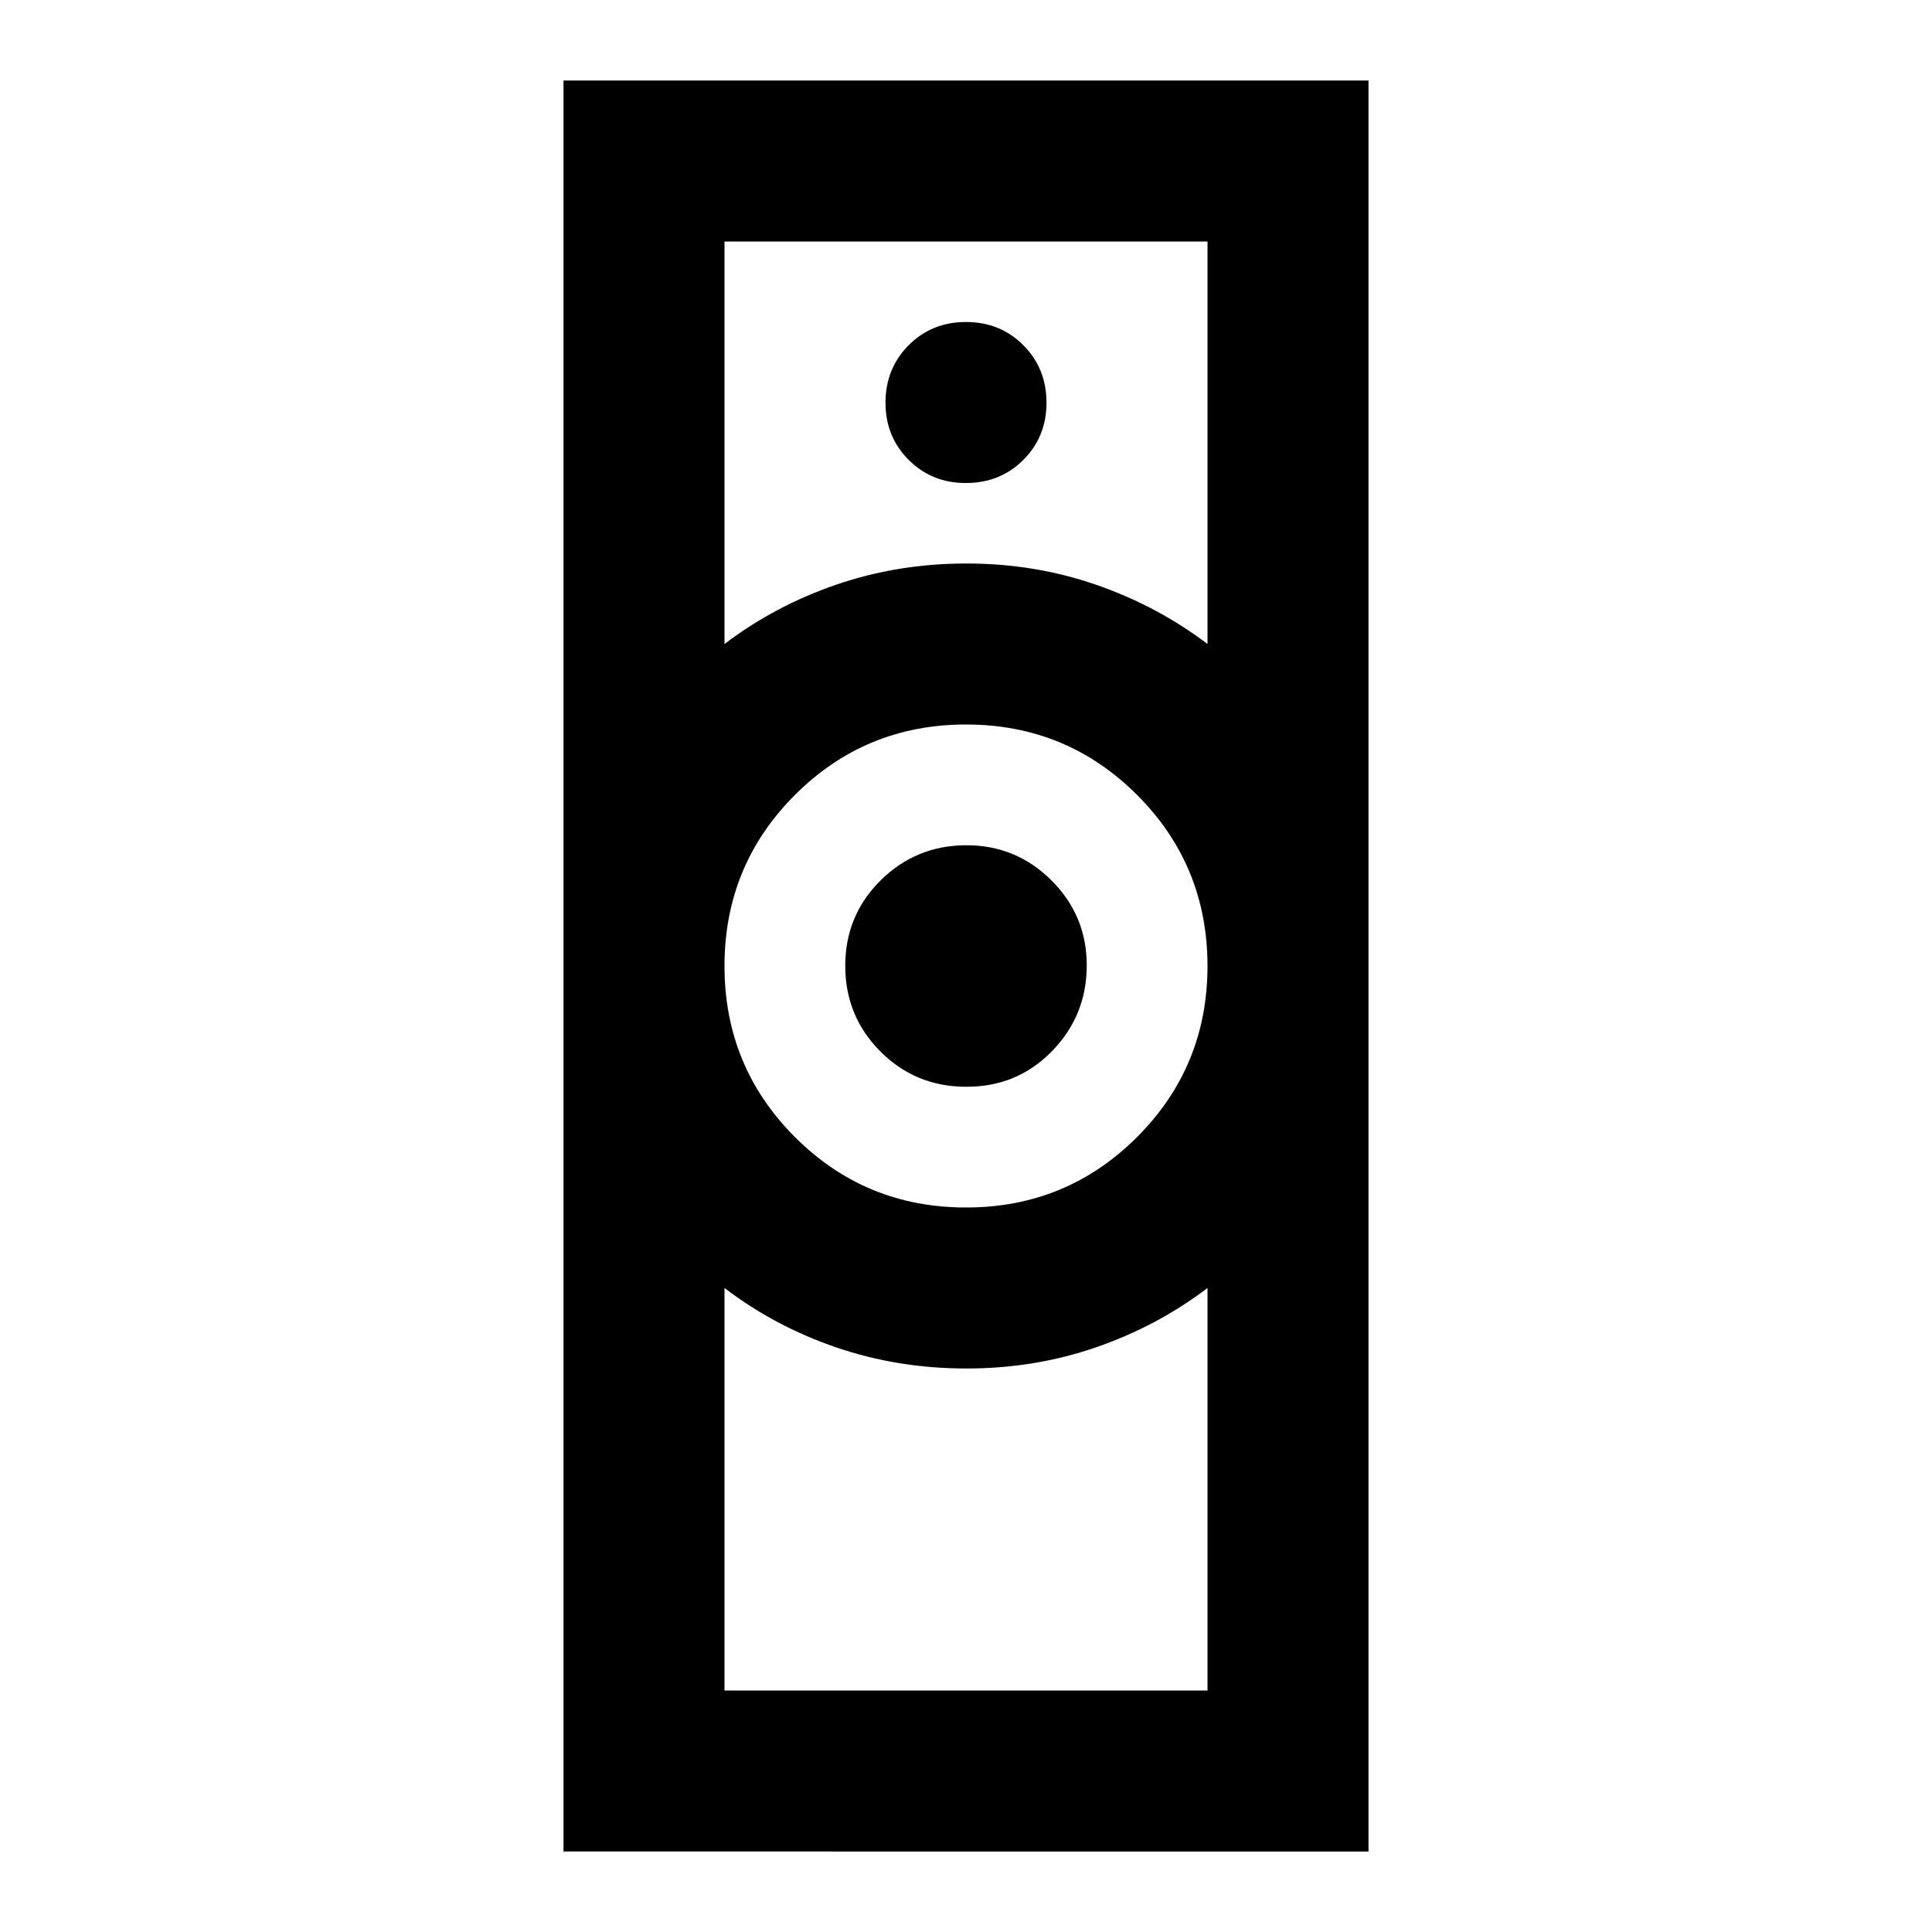<?xml version="1.0" encoding="utf-8"?>
<!-- Generator: www.svgicons.com -->
<svg xmlns="http://www.w3.org/2000/svg" width="800" height="800" viewBox="0 0 24 24">
<path fill="currentColor" d="M9 21h6v-5q-.625.475-1.388.738T12 17t-1.612-.262T9 16zm3-6q1.25 0 2.125-.875T15 12t-.875-2.125T12 9t-2.125.875T9 12t.875 2.125T12 15M9 8q.625-.475 1.388-.737T12 7t1.613.263T15 8V3H9zM7 23V1h10v22zm5-9.5q-.625 0-1.062-.437T10.5 12t.438-1.062T12 10.5t1.063.438T13.5 12t-.437 1.063T12 13.5M12 6q.425 0 .713-.288T13 5t-.288-.712T12 4t-.712.288T11 5t.288.713T12 6m0 1"/>
</svg>